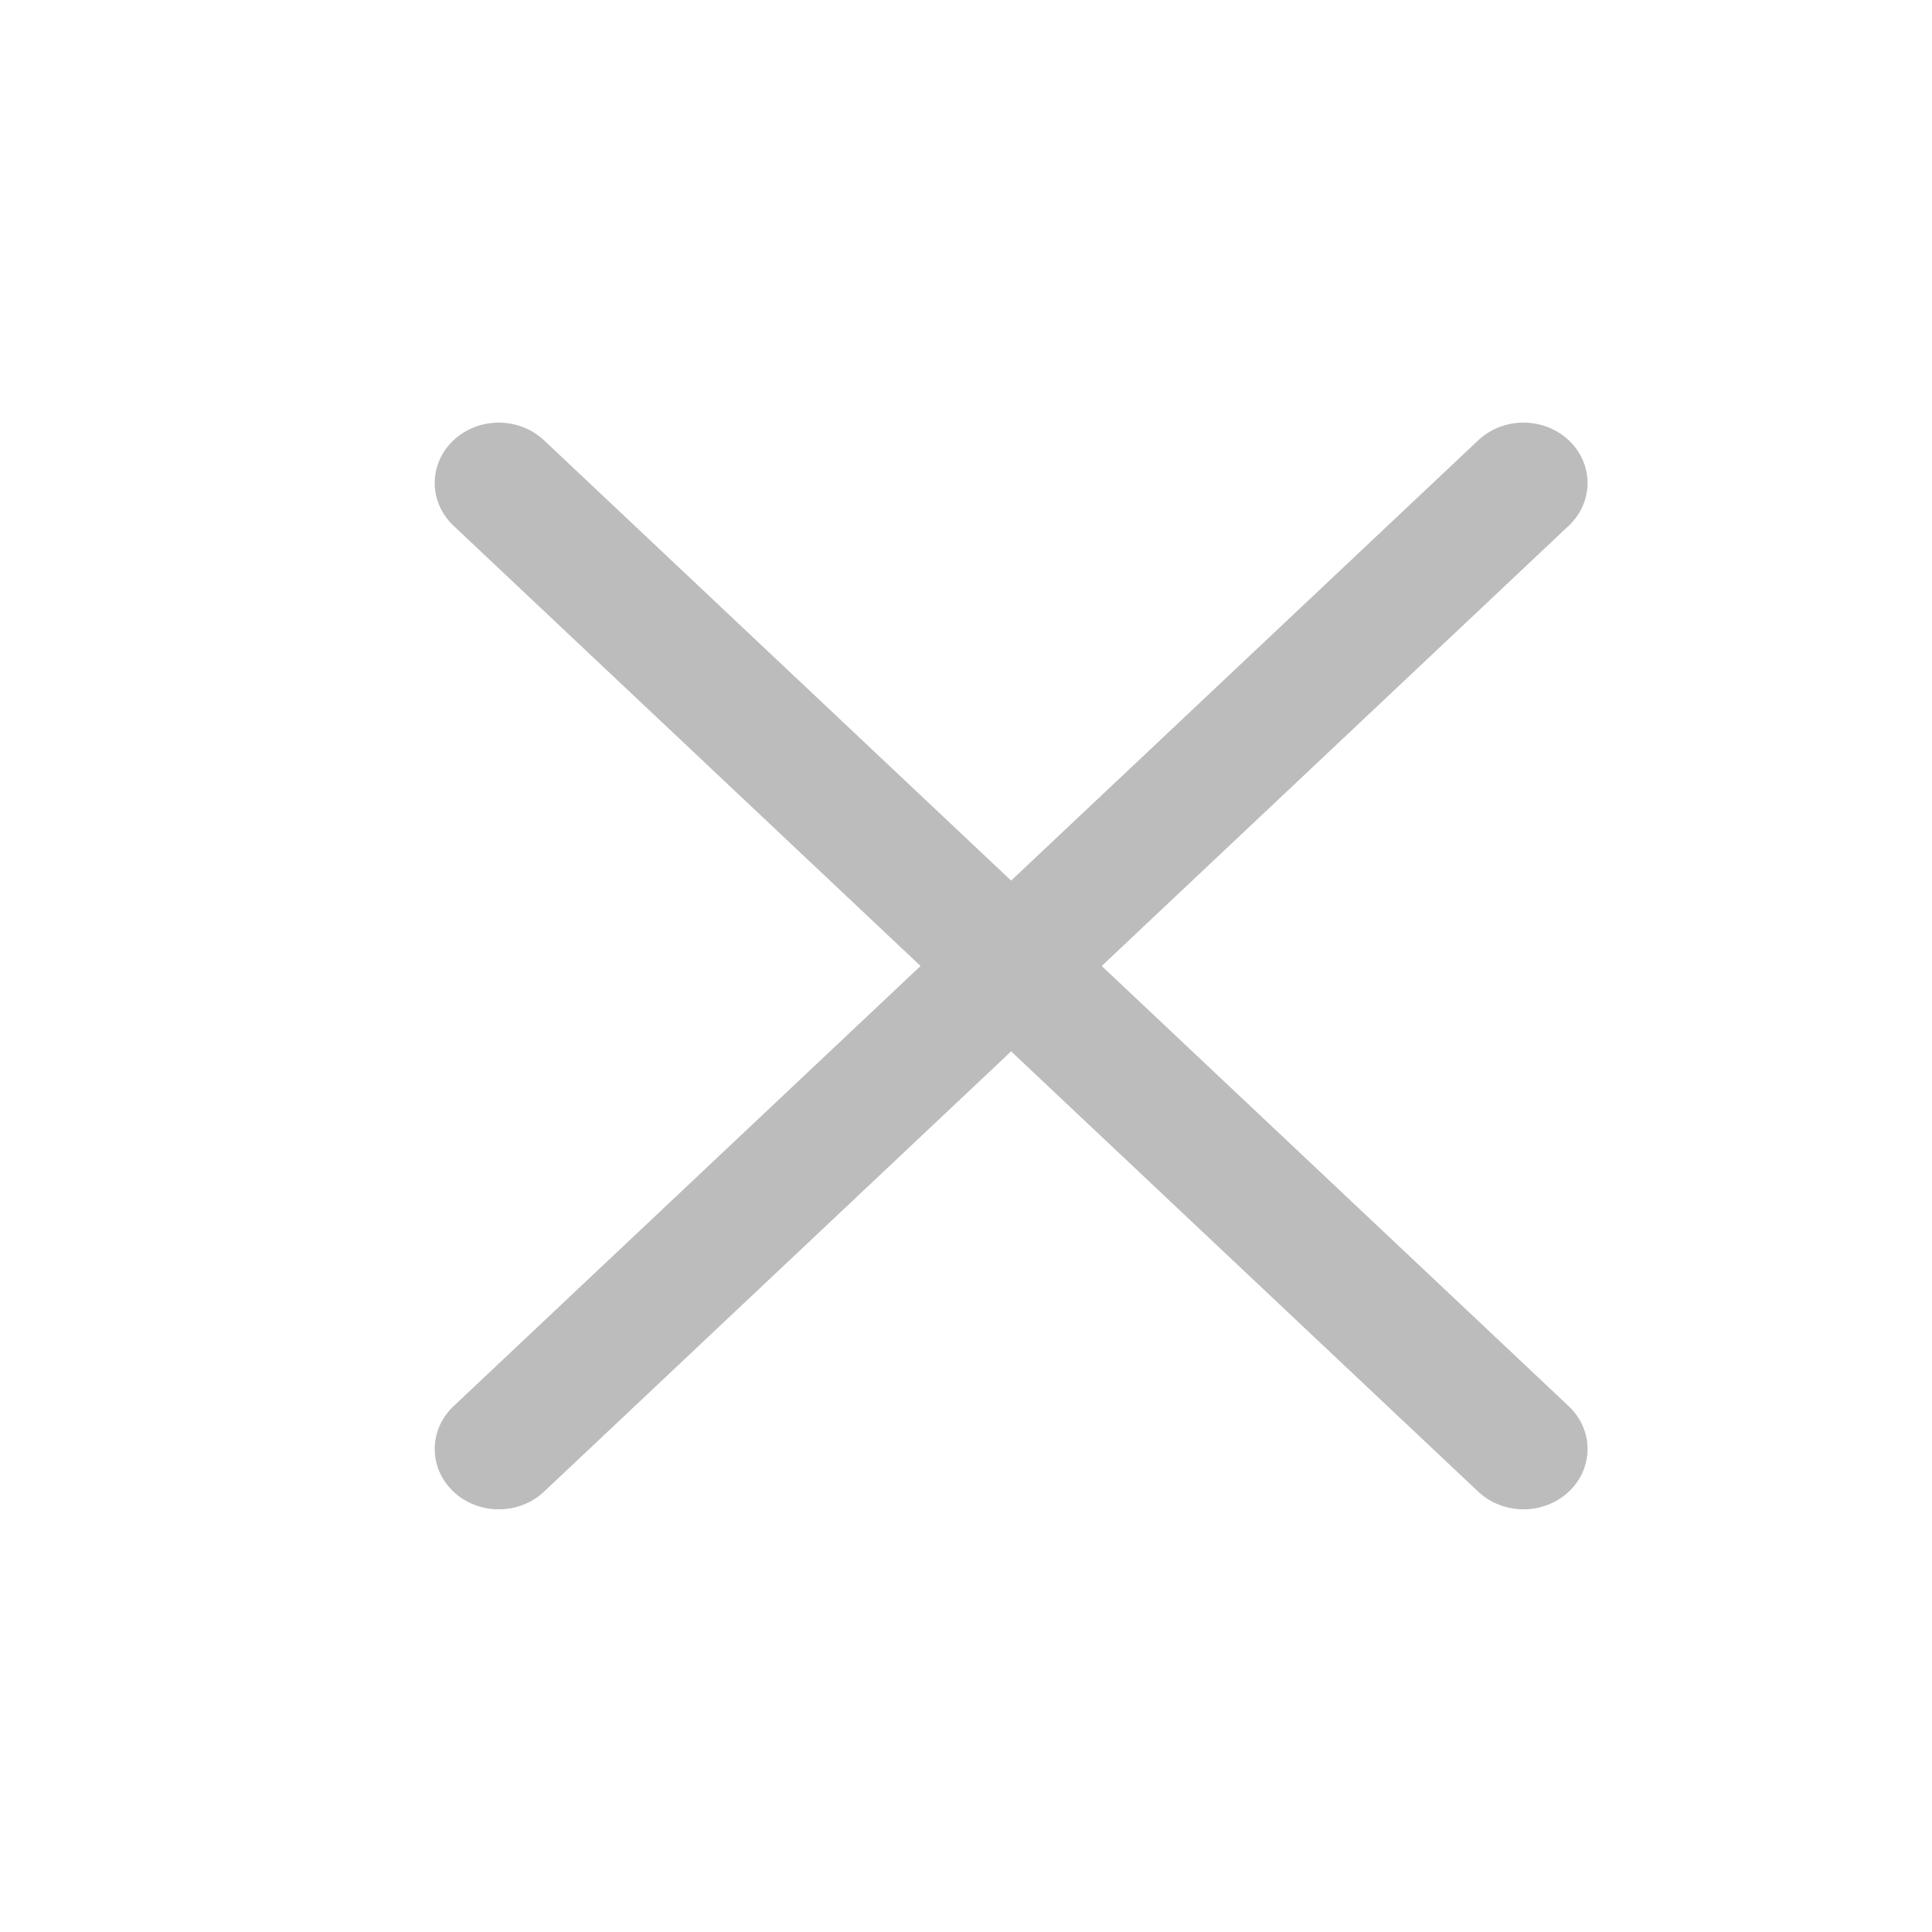 <svg xmlns="http://www.w3.org/2000/svg" xmlns:xlink="http://www.w3.org/1999/xlink" xmlns:serif="http://www.serif.com/" width="100%" height="100%" viewBox="0 0 512 512" xml:space="preserve" style="fill-rule:evenodd;clip-rule:evenodd;stroke-linecap:round;stroke-linejoin:round;">    <g transform="matrix(22.631,0,0,21.333,-3.612,-4.61853e-14)">        <path d="M6,18L18,6M6,6L18,18" style="fill:none;fill-rule:nonzero;stroke:rgb(188,188,188);stroke-width:1.5px;"></path>    </g></svg>